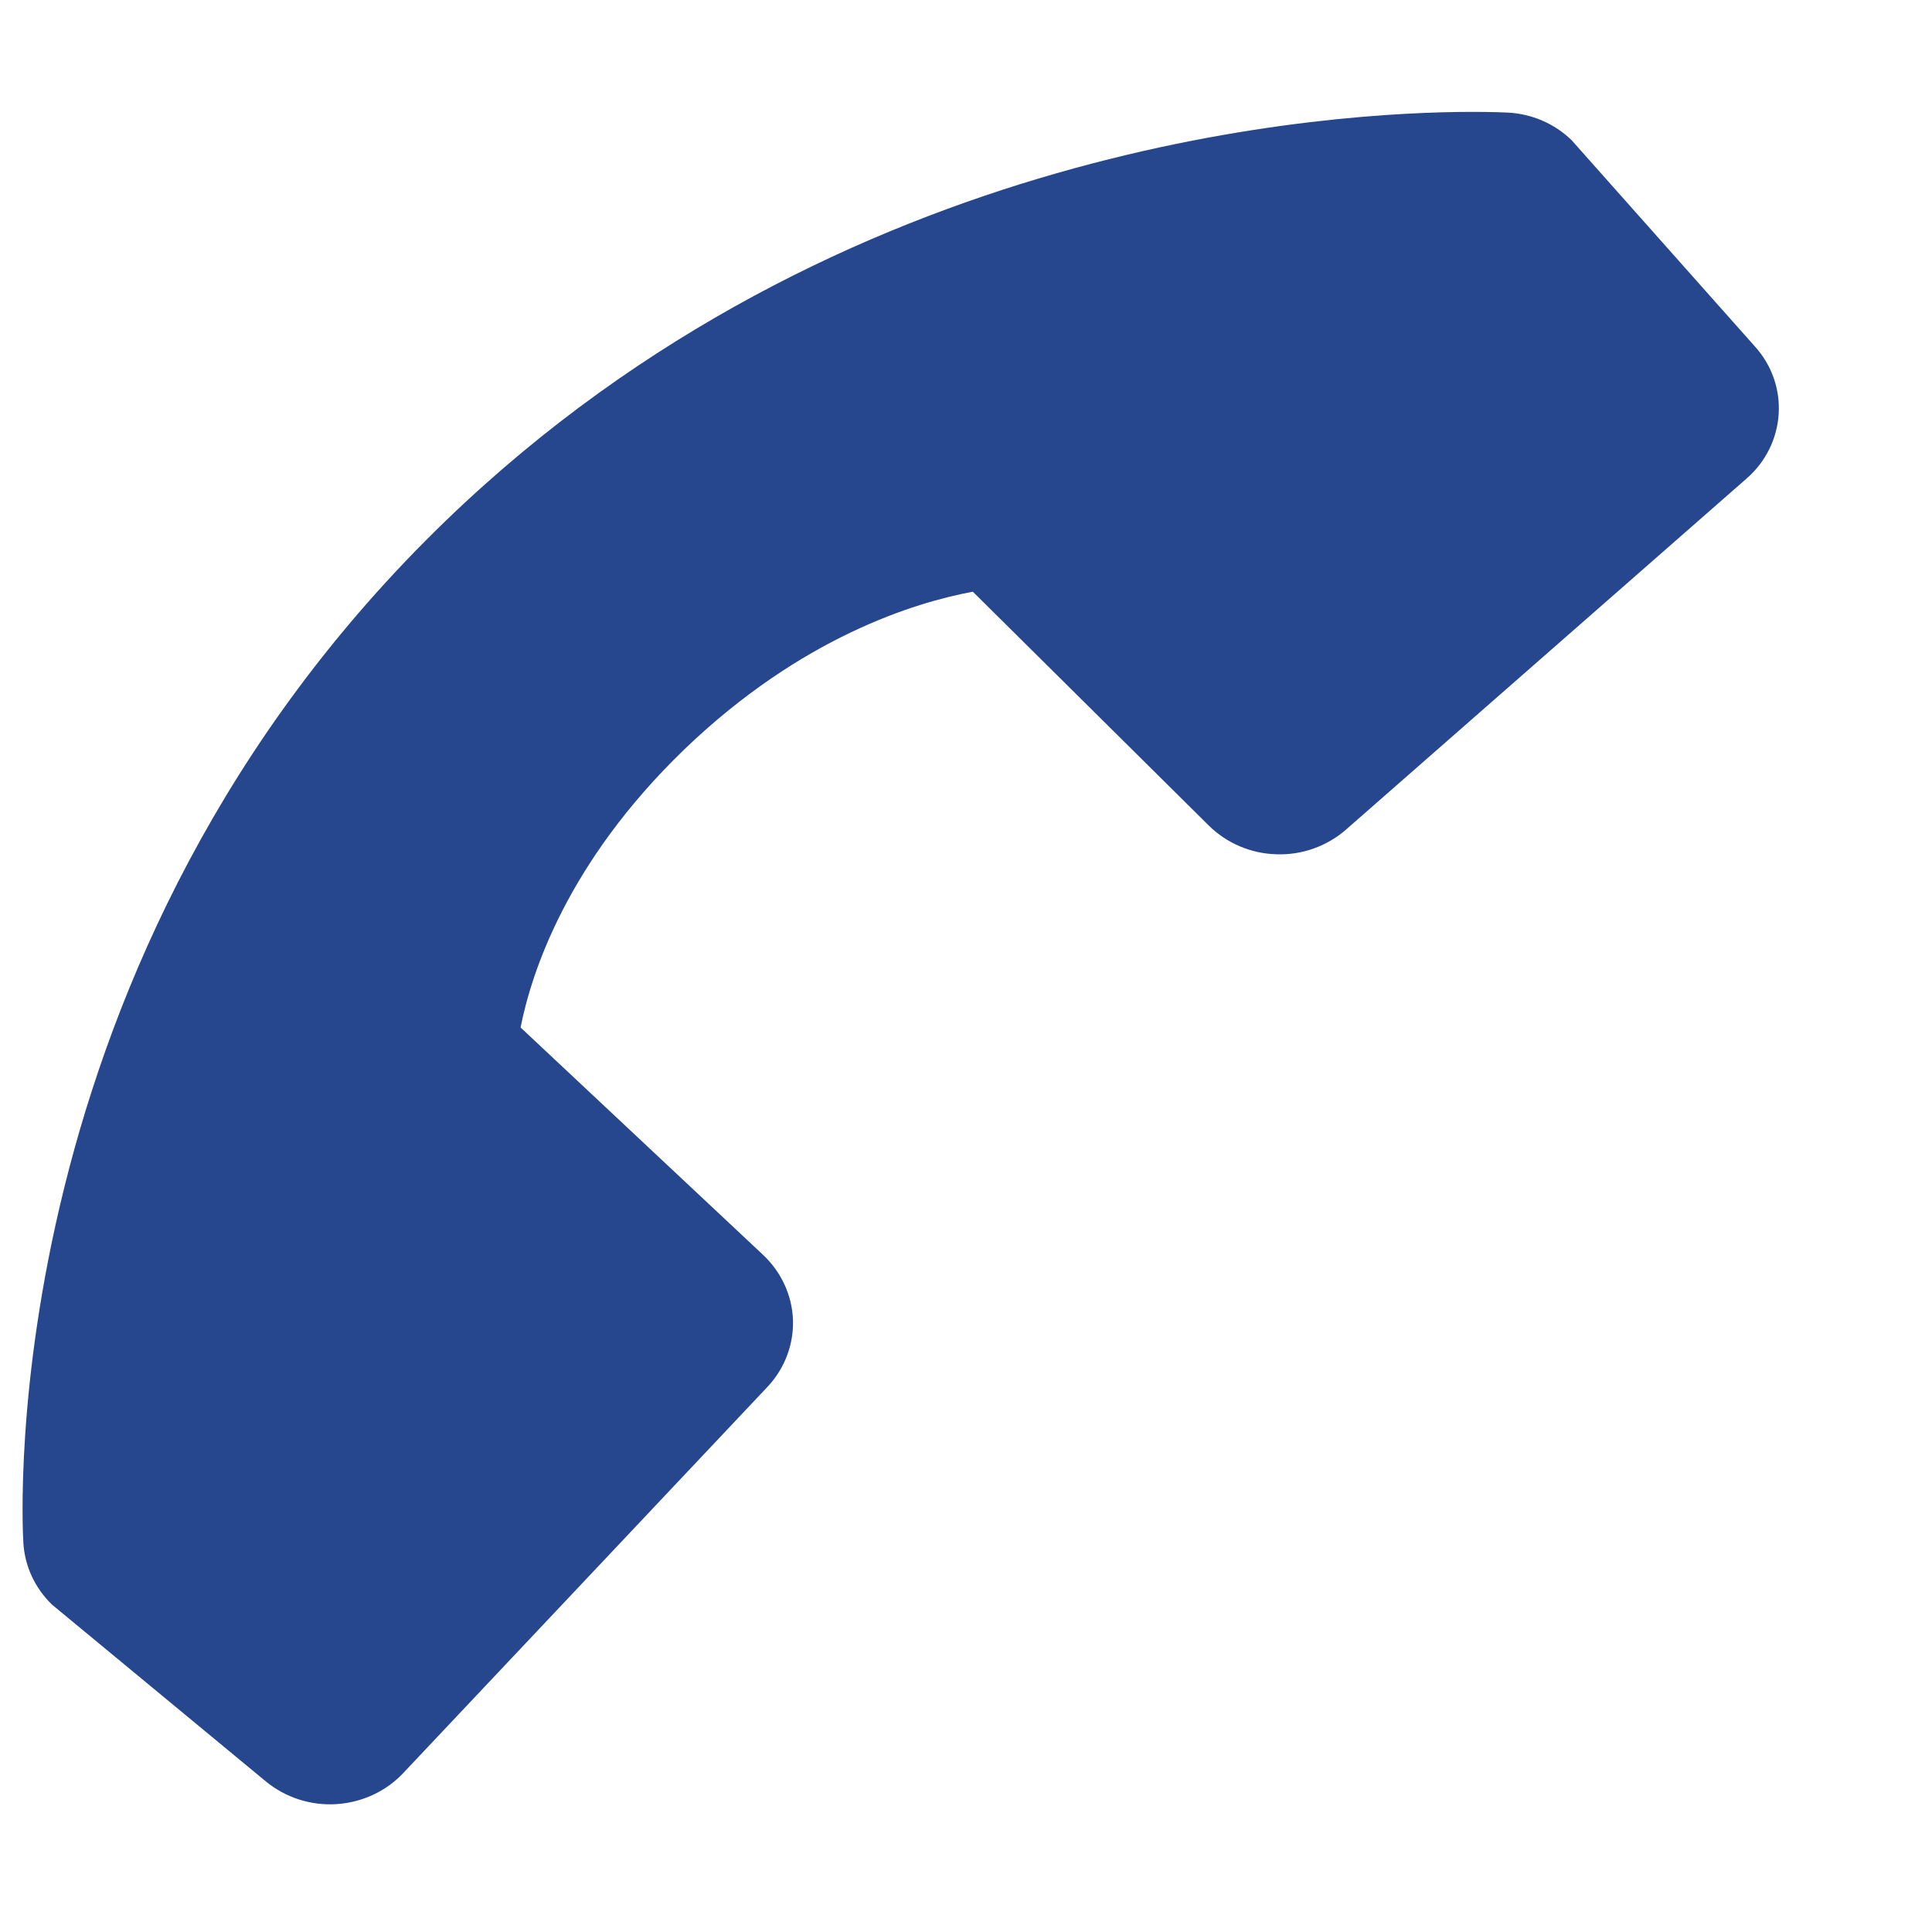 <svg width="11" height="11" viewBox="0 0 11 11" fill="none" xmlns="http://www.w3.org/2000/svg">
<path d="M9.945 2.724L7.663 4.724C7.555 4.818 7.413 4.869 7.268 4.864C7.122 4.86 6.984 4.801 6.882 4.7L5.539 3.369C5.215 3.429 4.565 3.624 3.896 4.267C3.227 4.913 3.025 5.541 2.964 5.85L4.345 7.145C4.449 7.243 4.51 7.376 4.515 7.516C4.519 7.657 4.467 7.793 4.369 7.897L2.295 10.096C2.197 10.2 2.06 10.263 1.914 10.272C1.768 10.281 1.625 10.234 1.514 10.143L0.296 9.136C0.199 9.042 0.141 8.917 0.133 8.785C0.125 8.65 -0.036 5.446 2.542 2.961C4.79 0.795 7.607 0.637 8.383 0.637C8.496 0.637 8.566 0.64 8.585 0.641C8.722 0.648 8.851 0.704 8.948 0.798L9.992 1.973C10.088 2.079 10.136 2.217 10.127 2.358C10.118 2.498 10.053 2.63 9.945 2.724Z" fill="#26478E"/>
</svg>
